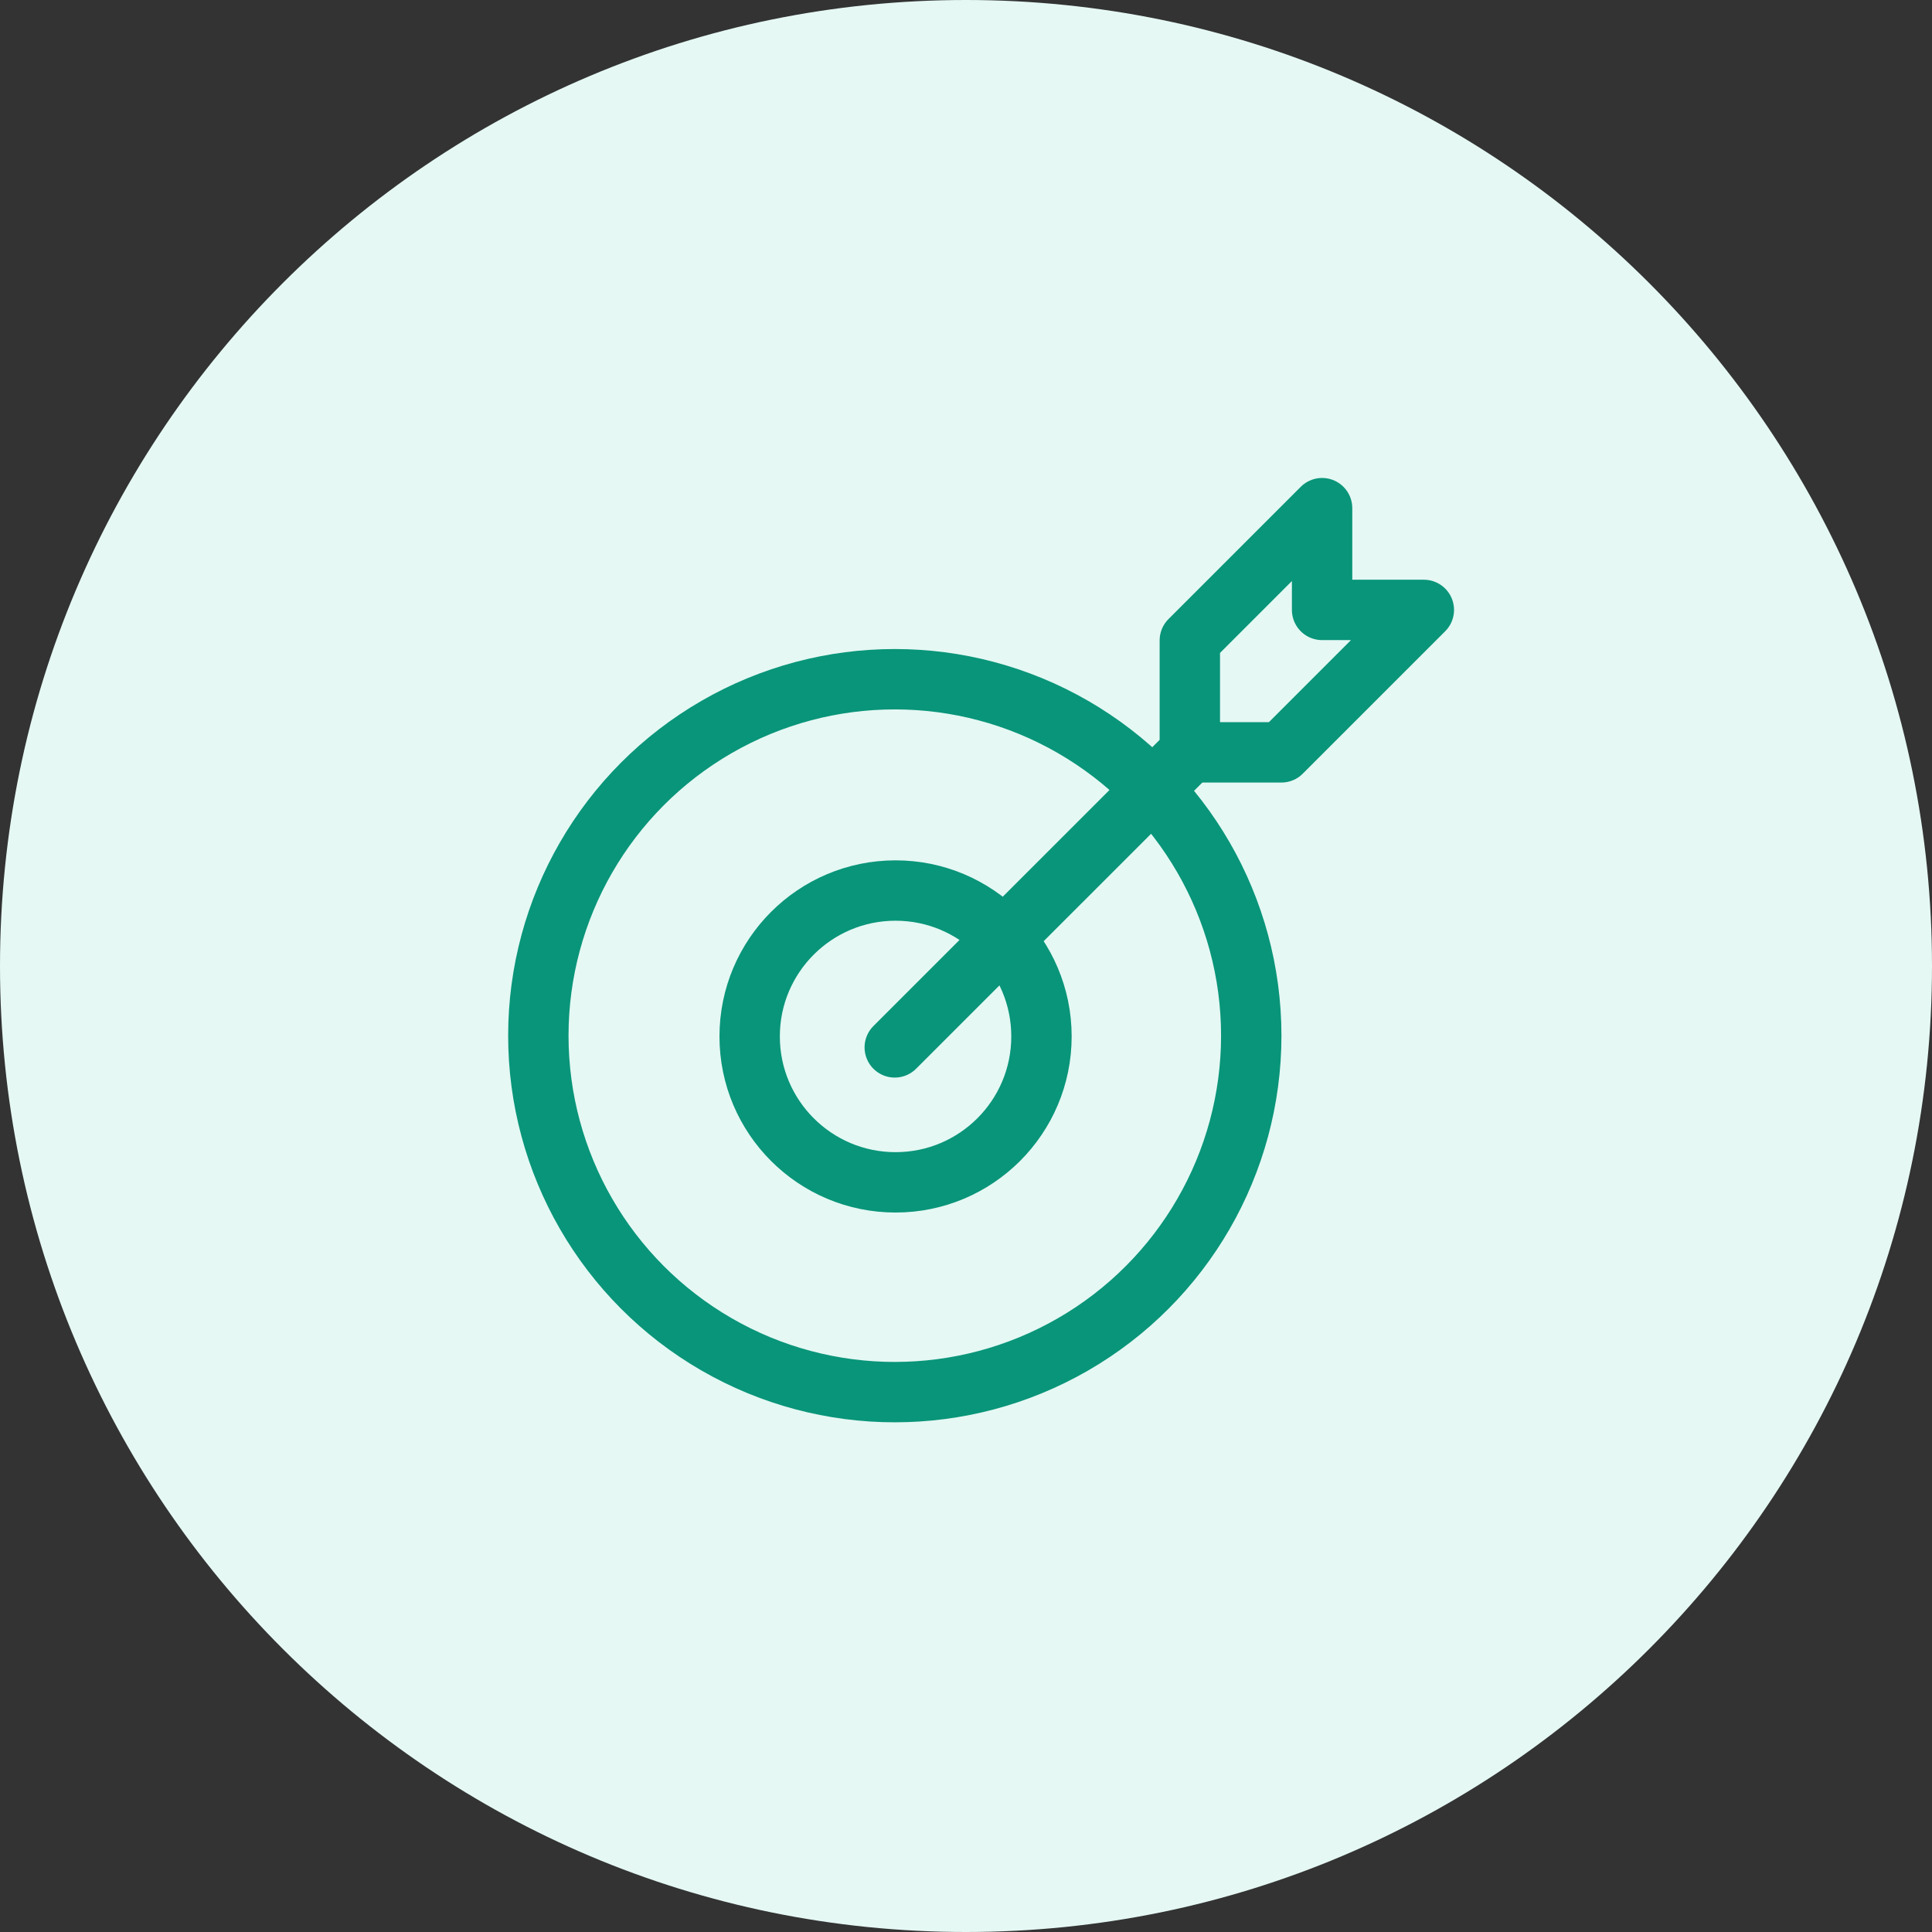 <svg width="48" height="48" viewBox="0 0 48 48" fill="none" xmlns="http://www.w3.org/2000/svg">
<rect x="0" y="0" width="48" height="48" fill="#333333" stroke="none"/>
<path d="M0 24C0 10.745 10.745 0 24 0V0C37.255 0 48 10.745 48 24V24C48 37.255 37.255 48 24 48V48C10.745 48 0 37.255 0 24V24Z" fill="#E5F8F4"/>
<circle cx="22.25" cy="25.75" r="3.625" stroke="#099579" stroke-width="1.5"/>
<circle cx="22.231" cy="25.731" r="8.856" stroke="#099579" stroke-width="1.5"/>
<path d="M22.23 26.022L29.561 18.692M29.561 18.692V15.911L32.847 12.625V15.153H35.375L31.836 18.692H29.561Z" stroke="#099579" stroke-width="1.5" stroke-linecap="round" stroke-linejoin="round"/>
</svg>
